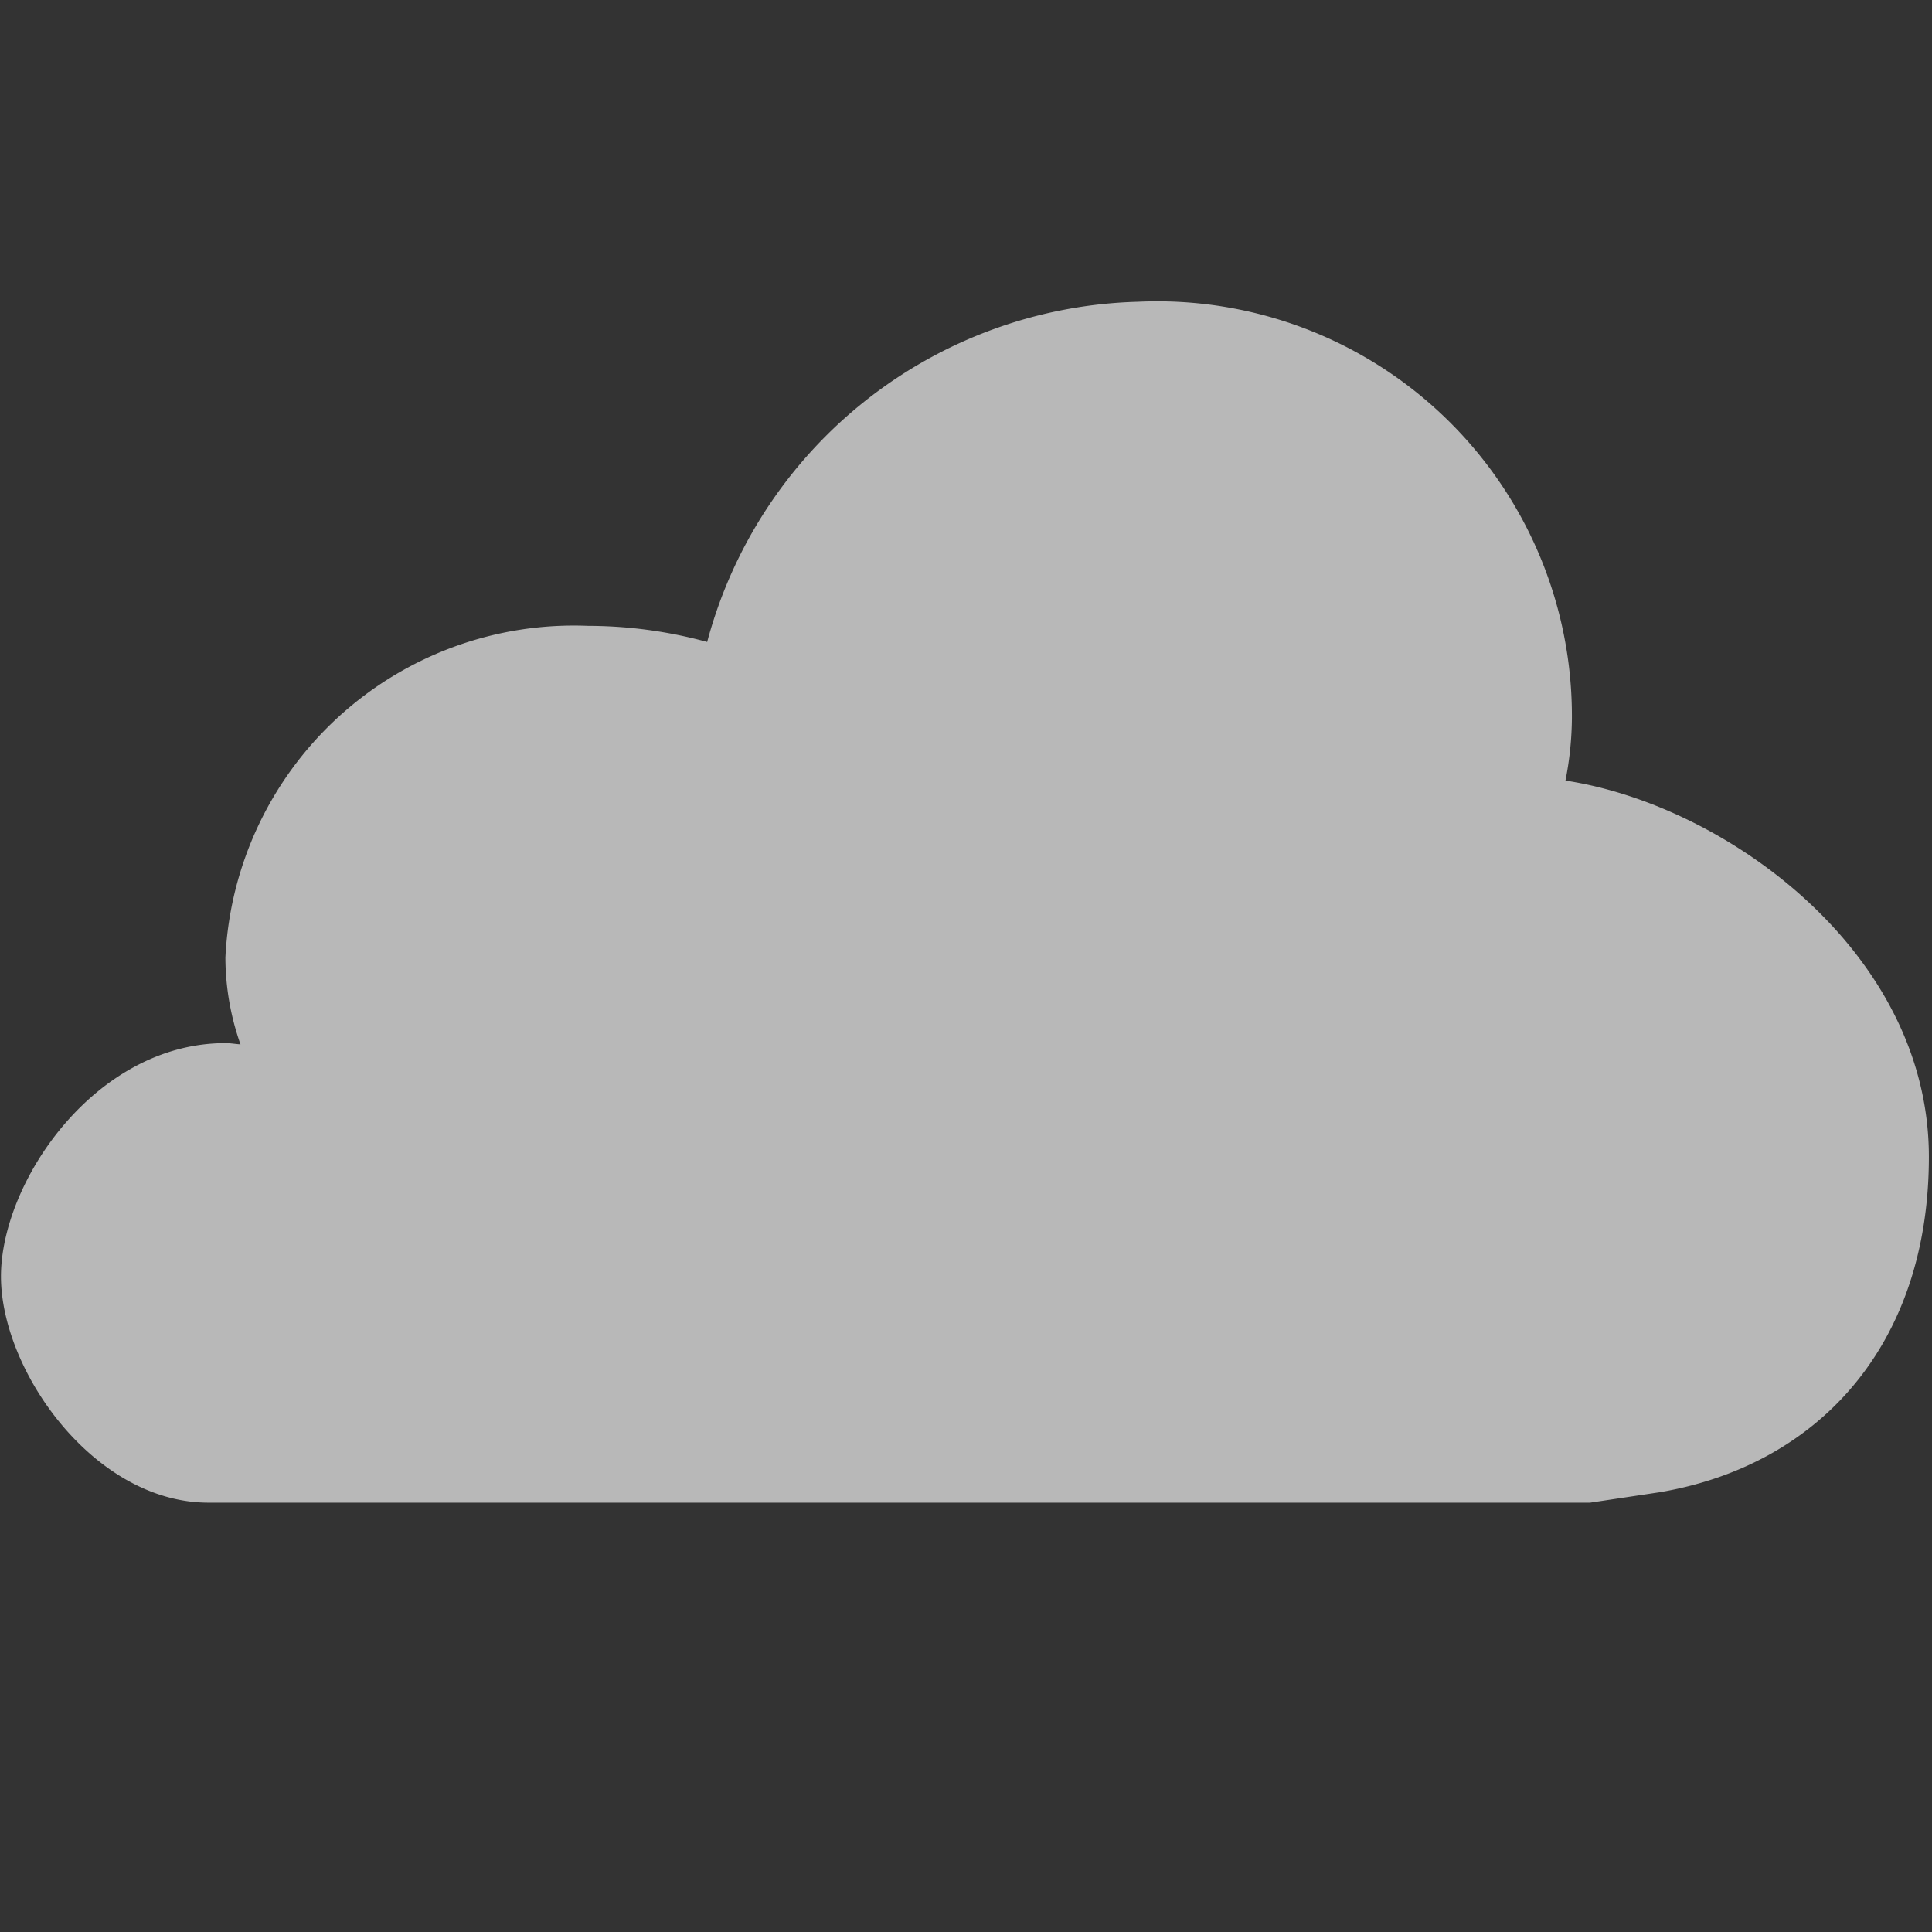 <svg xmlns="http://www.w3.org/2000/svg" data-name="S_Cloud_18_N@2x" height="36" id="S_Cloud_18_N_2x" viewBox="0 0 36 36" width="36">
  <rect x="0" y="0" width="36" height="36" fill="#333333" stroke="none"/>
  <defs>
    <style>
	.fill {
        fill: #fff;
        fill-rule: evenodd;
        opacity: 0.65;
      }</style>
  </defs>
  <title>S_Cloud_18_N@2x</title>
  <path class="fill" d="M29.17,14.545a6.187,6.187,0,0,0,.12-1.159A7.728,7.728,0,0,0,21.2,5.623a8.543,8.543,0,0,0-8.023,6.339,8.443,8.443,0,0,0-2.217-.3A6.5,6.5,0,0,0,4.2,17.844a4.888,4.888,0,0,0,.281,1.616c-.094-.006-.185-.023-.281-.023-2.429,0-4.182,2.588-4.182,4.347S1.752,28,3.885,28H29.629l1.287-.193c2.938-.492,5.026-2.715,5.026-6.254C35.941,17.745,32.165,15,29.17,14.545Z" />
  </svg>